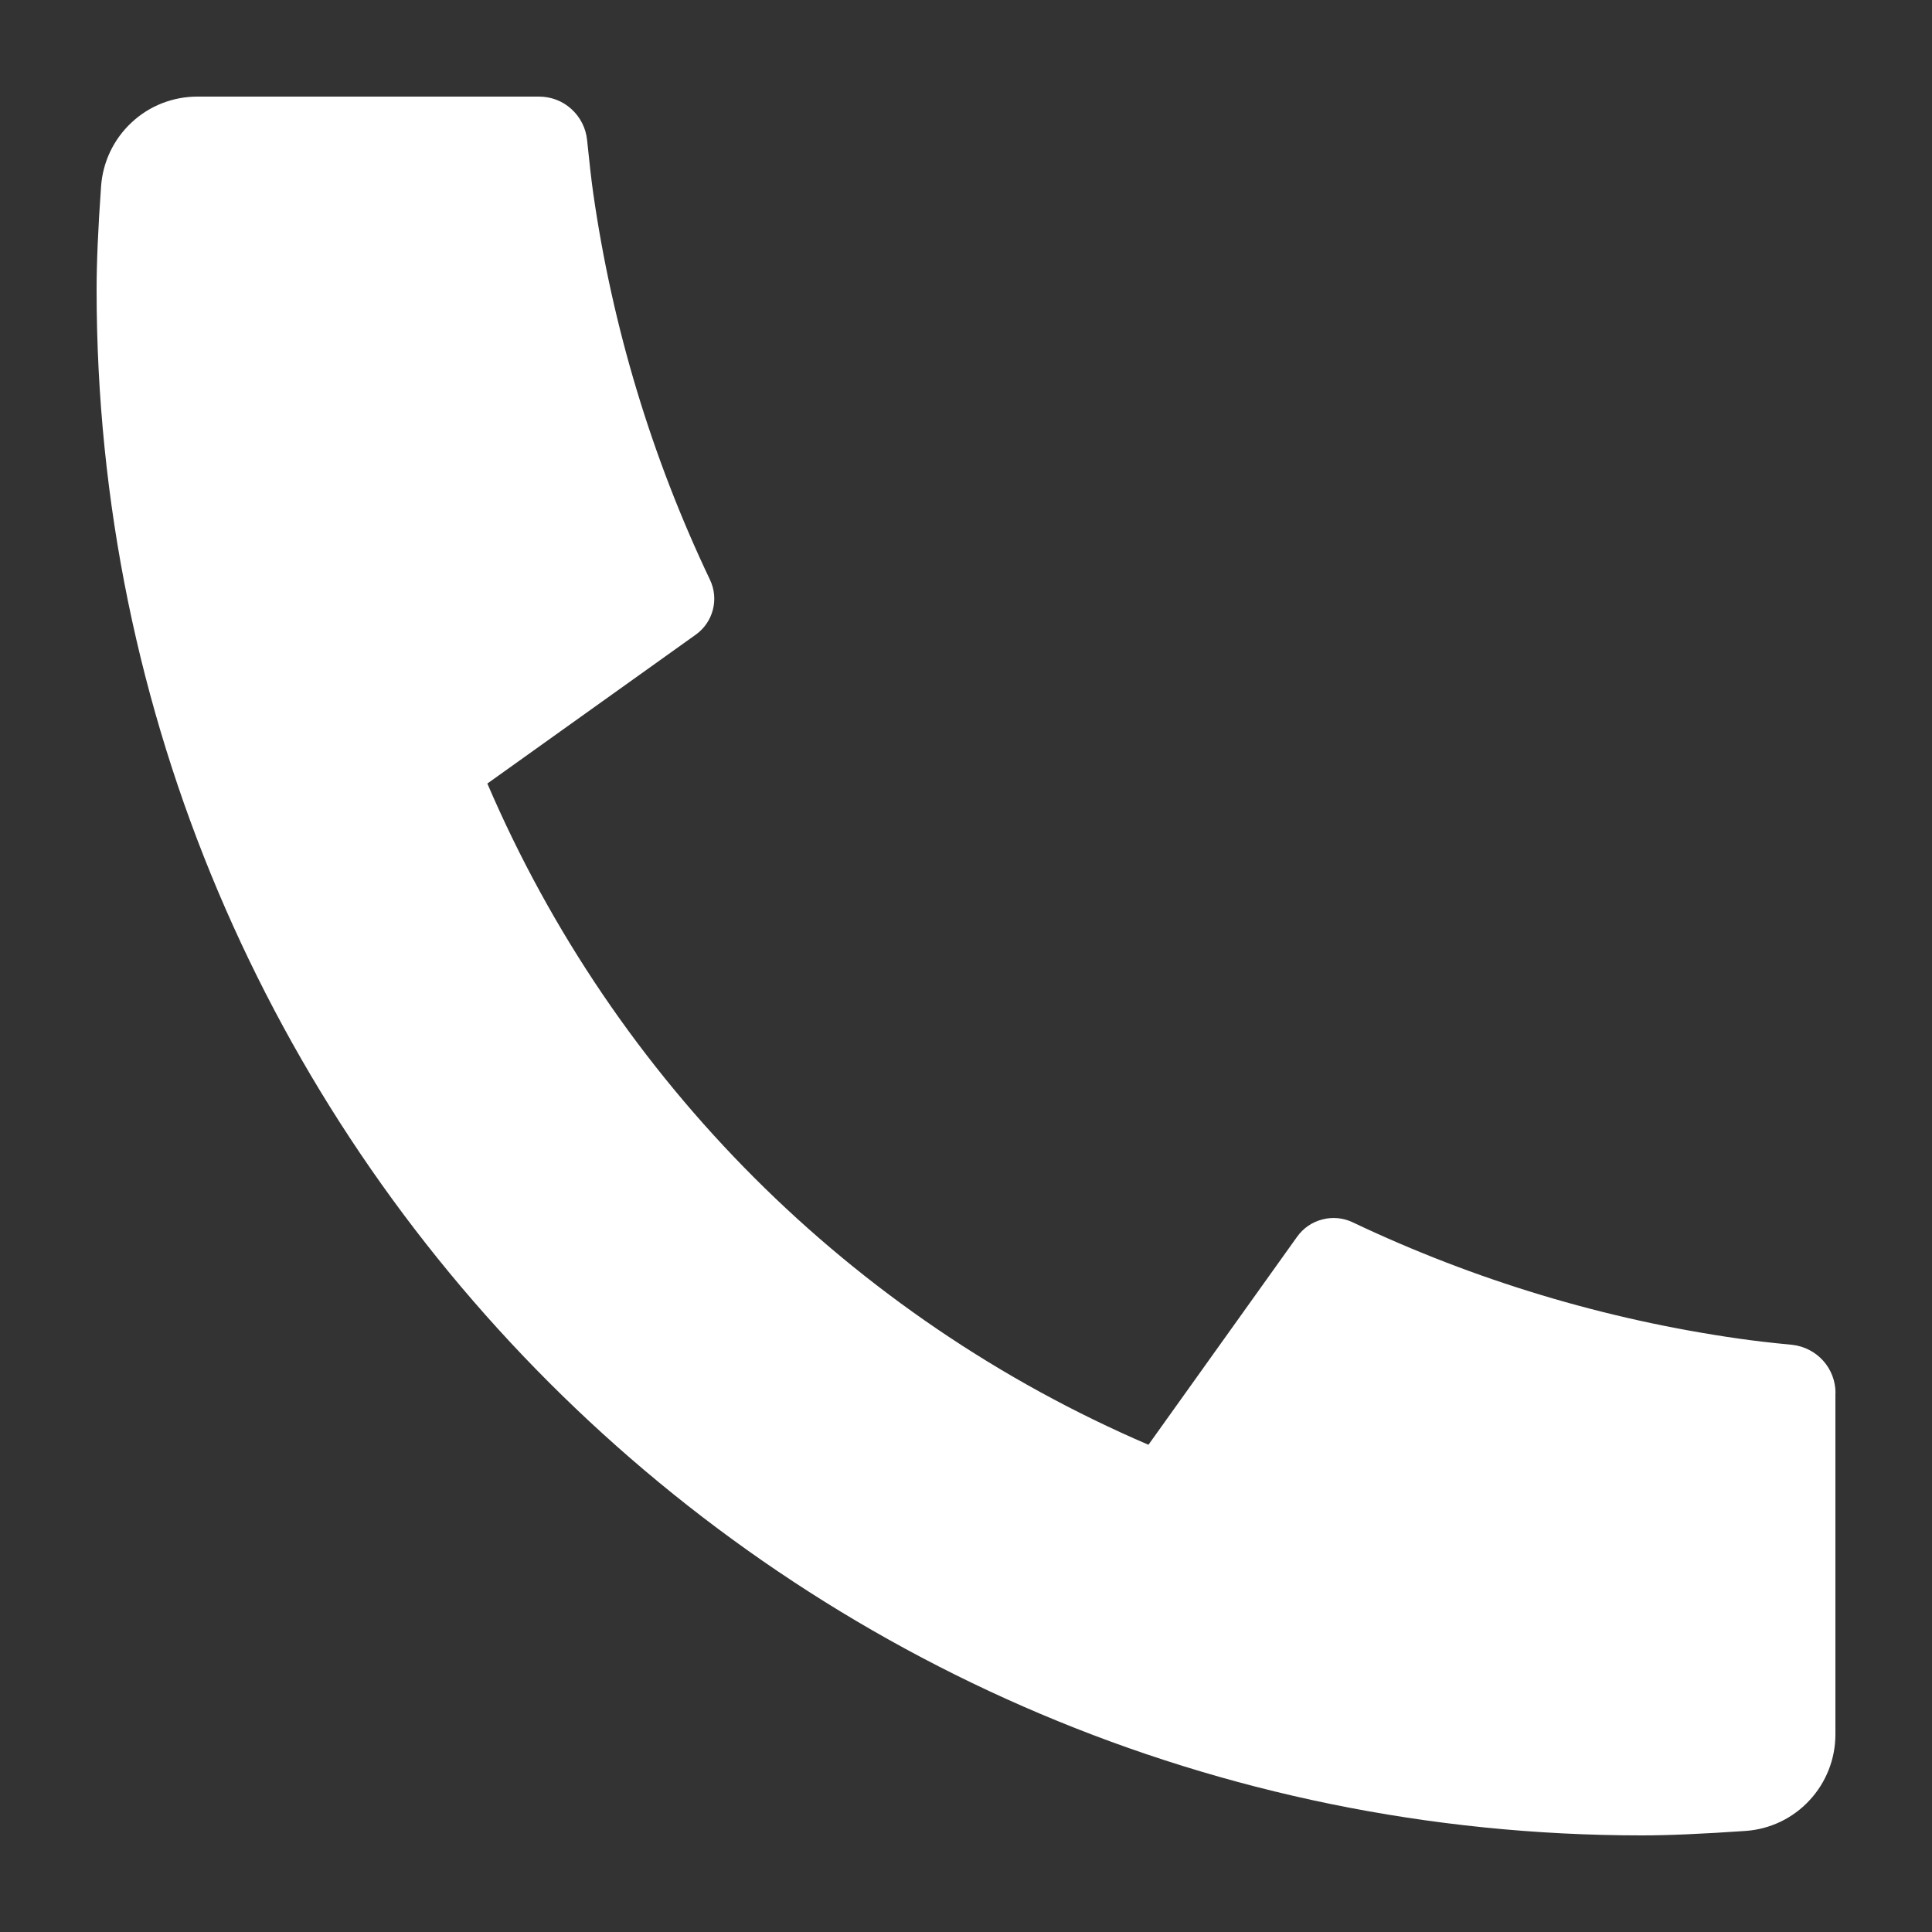<svg width="16" height="16" viewBox="0 0 16 16" fill="none" xmlns="http://www.w3.org/2000/svg">
<rect x="0" y="0" width="16" height="16" fill="#333333" stroke="none"/>
<path d="M15.2 11.536V14.365C15.2 14.567 15.123 14.762 14.985 14.91C14.847 15.059 14.658 15.149 14.456 15.163C14.106 15.187 13.821 15.2 13.6 15.2C6.53 15.2 0.8 9.469 0.8 2.4C0.8 2.179 0.812 1.893 0.837 1.544C0.851 1.342 0.941 1.153 1.089 1.015C1.237 0.876 1.432 0.8 1.635 0.8H4.464C4.563 0.8 4.659 0.836 4.732 0.903C4.806 0.97 4.852 1.061 4.862 1.16C4.881 1.344 4.897 1.49 4.913 1.601C5.072 2.711 5.398 3.79 5.88 4.802C5.956 4.962 5.906 5.153 5.762 5.256L4.036 6.489C5.091 8.949 7.051 10.909 9.511 11.965L10.743 10.241C10.793 10.171 10.867 10.12 10.951 10.099C11.034 10.077 11.123 10.085 11.201 10.122C12.213 10.603 13.292 10.928 14.401 11.086C14.513 11.102 14.659 11.12 14.841 11.137C14.94 11.148 15.031 11.194 15.098 11.268C15.164 11.341 15.201 11.437 15.201 11.536H15.2Z" fill="white"/>
</svg>
